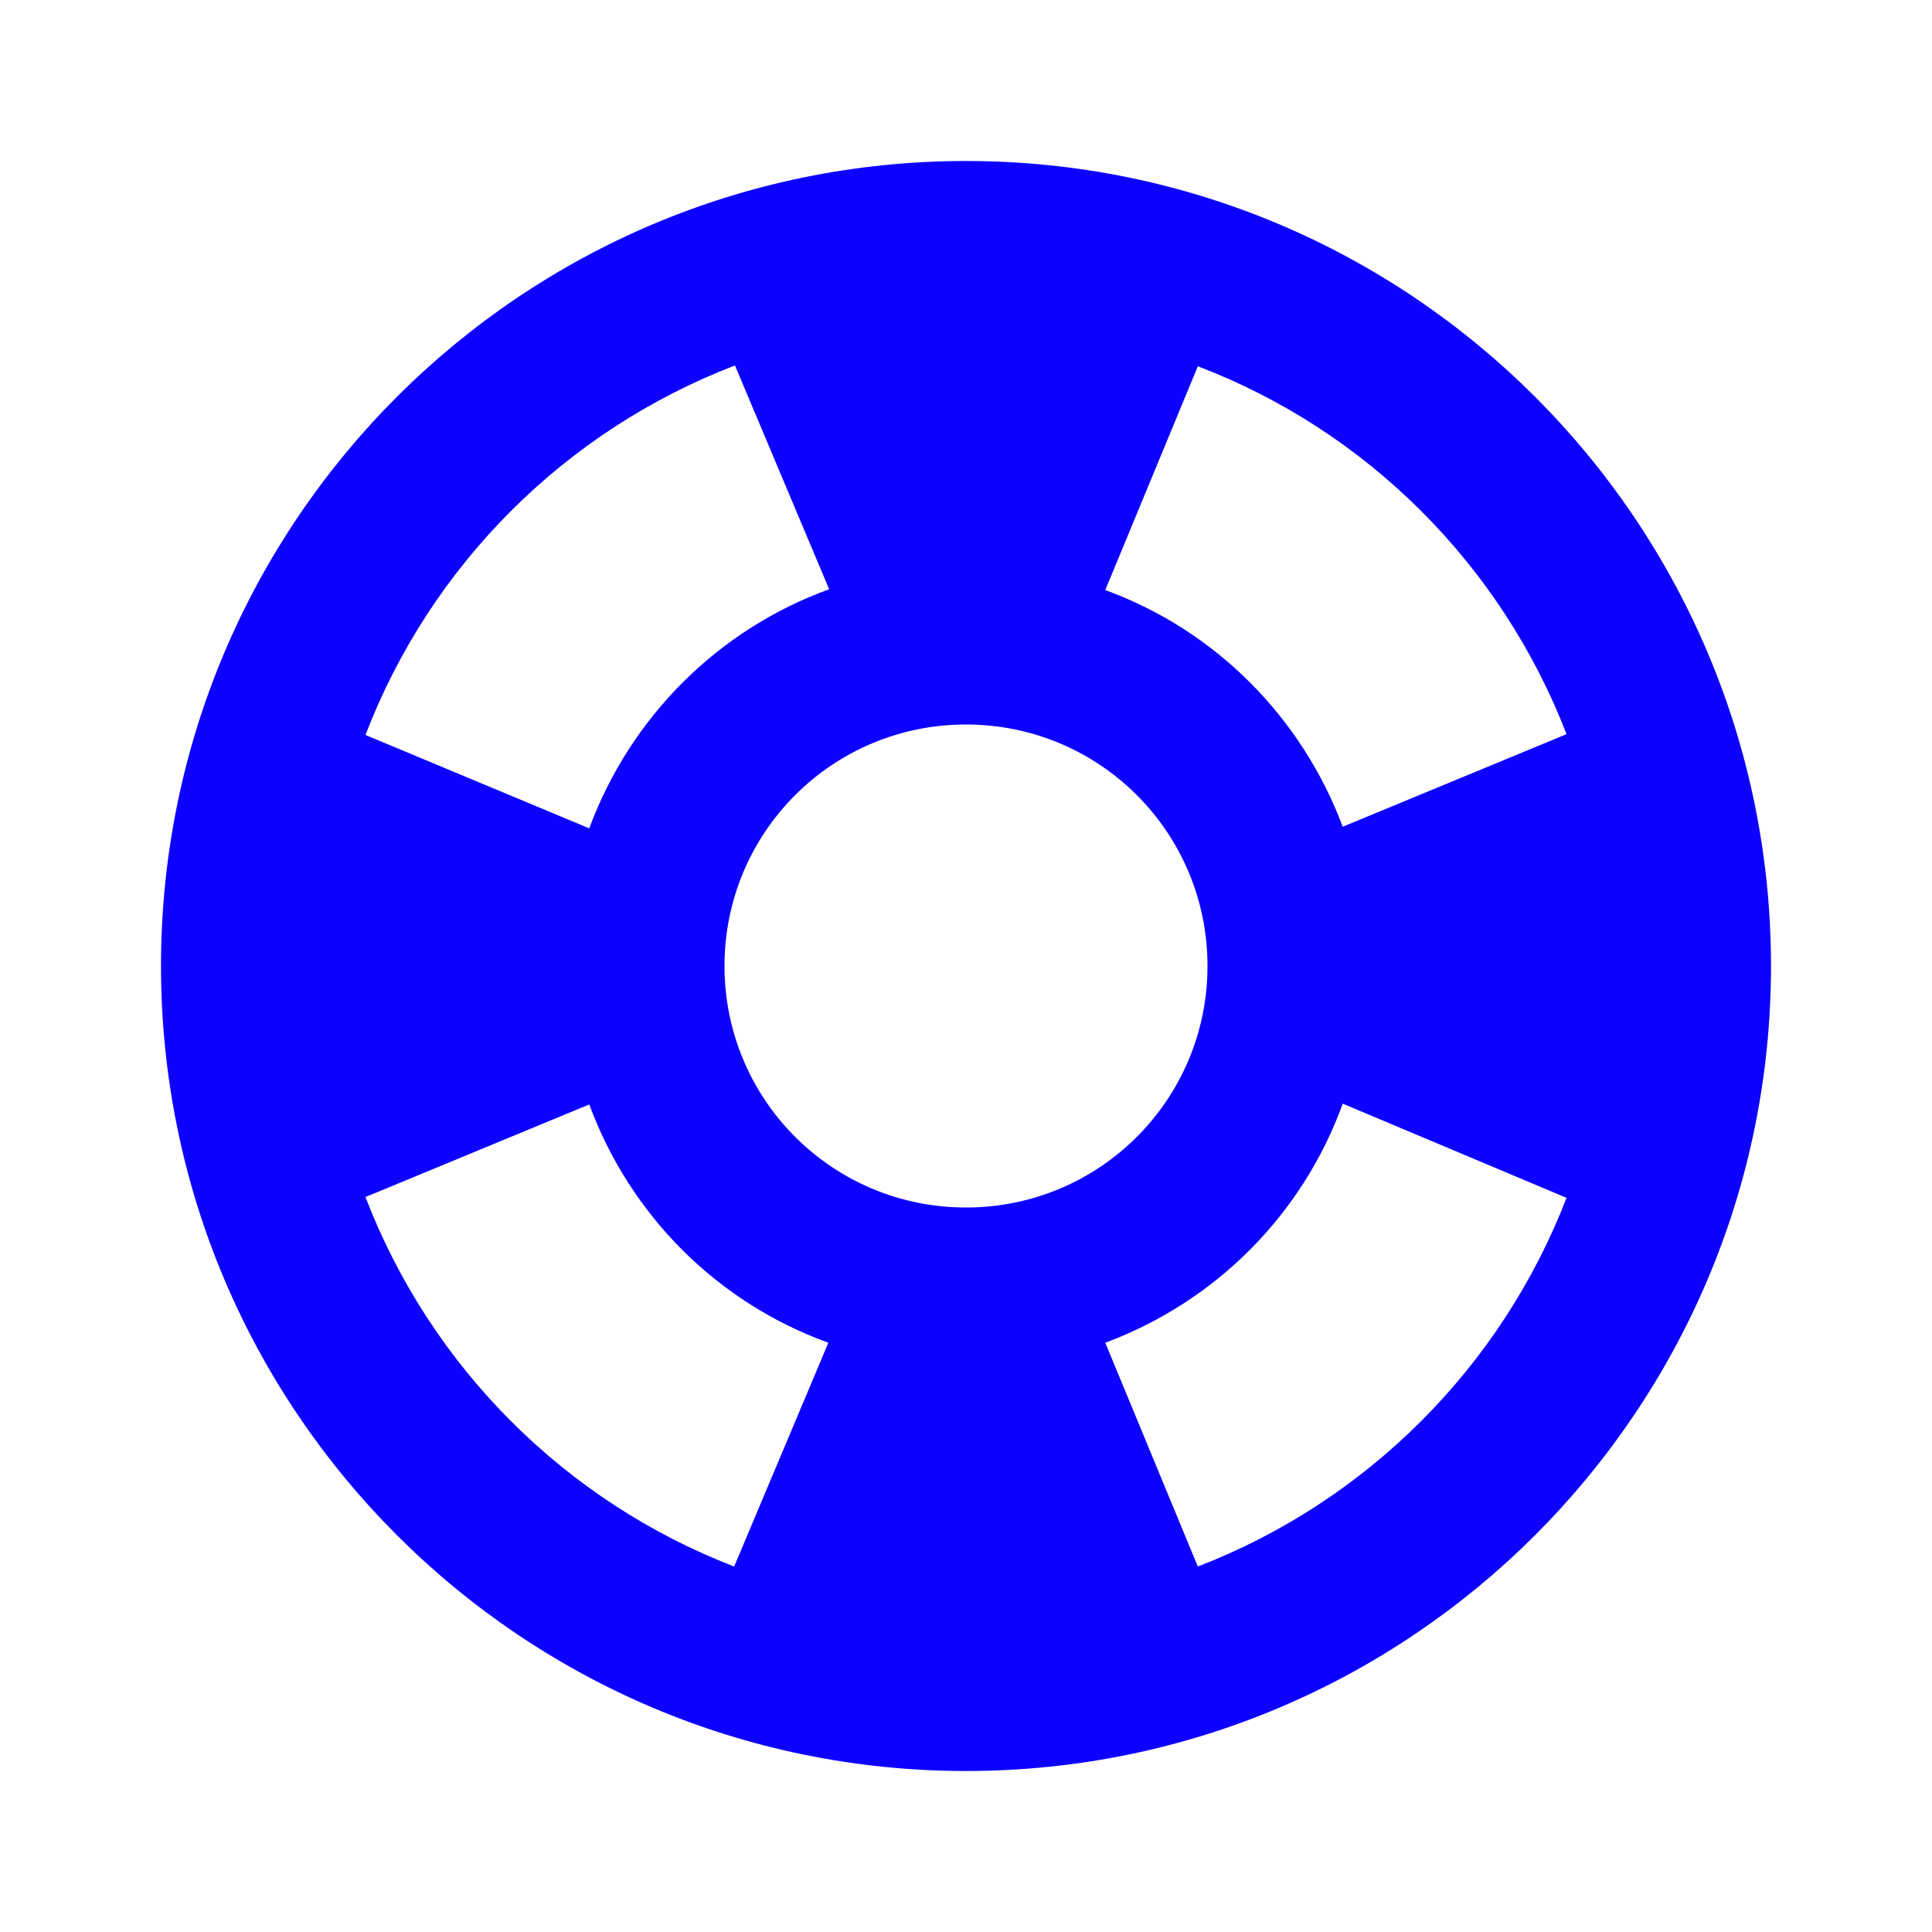 <svg width="48" height="48" viewBox="0 0 48 48" fill="none" xmlns="http://www.w3.org/2000/svg">
<g clip-path="url(#clip0_746_986)">
<path d="M24 4C12.96 4 4 12.96 4 24C4 35.04 12.96 44 24 44C35.04 44 44 35.04 44 24C44 12.96 35.04 4 24 4ZM38.92 18.24L33.36 20.54C32.34 17.82 30.2 15.66 27.46 14.66L29.76 9.1C33.96 10.7 37.3 14.04 38.92 18.24ZM24 30C20.68 30 18 27.32 18 24C18 20.68 20.68 18 24 18C27.32 18 30 20.68 30 24C30 27.32 27.32 30 24 30ZM18.26 9.08L20.6 14.64C17.84 15.64 15.66 17.82 14.64 20.58L9.08 18.26C10.7 14.04 14.04 10.7 18.26 9.08ZM9.08 29.74L14.64 27.44C15.66 30.2 17.82 32.36 20.58 33.36L18.24 38.92C14.04 37.3 10.7 33.96 9.08 29.74ZM29.76 38.92L27.46 33.36C30.2 32.34 32.36 30.18 33.36 27.42L38.92 29.76C37.3 33.96 33.96 37.3 29.76 38.92Z" fill="#0D00FF"/>
</g>
<defs>
<clipPath id="clip0_746_986">
<rect width="48" height="48" fill="white"/>
</clipPath>
</defs>
</svg>
